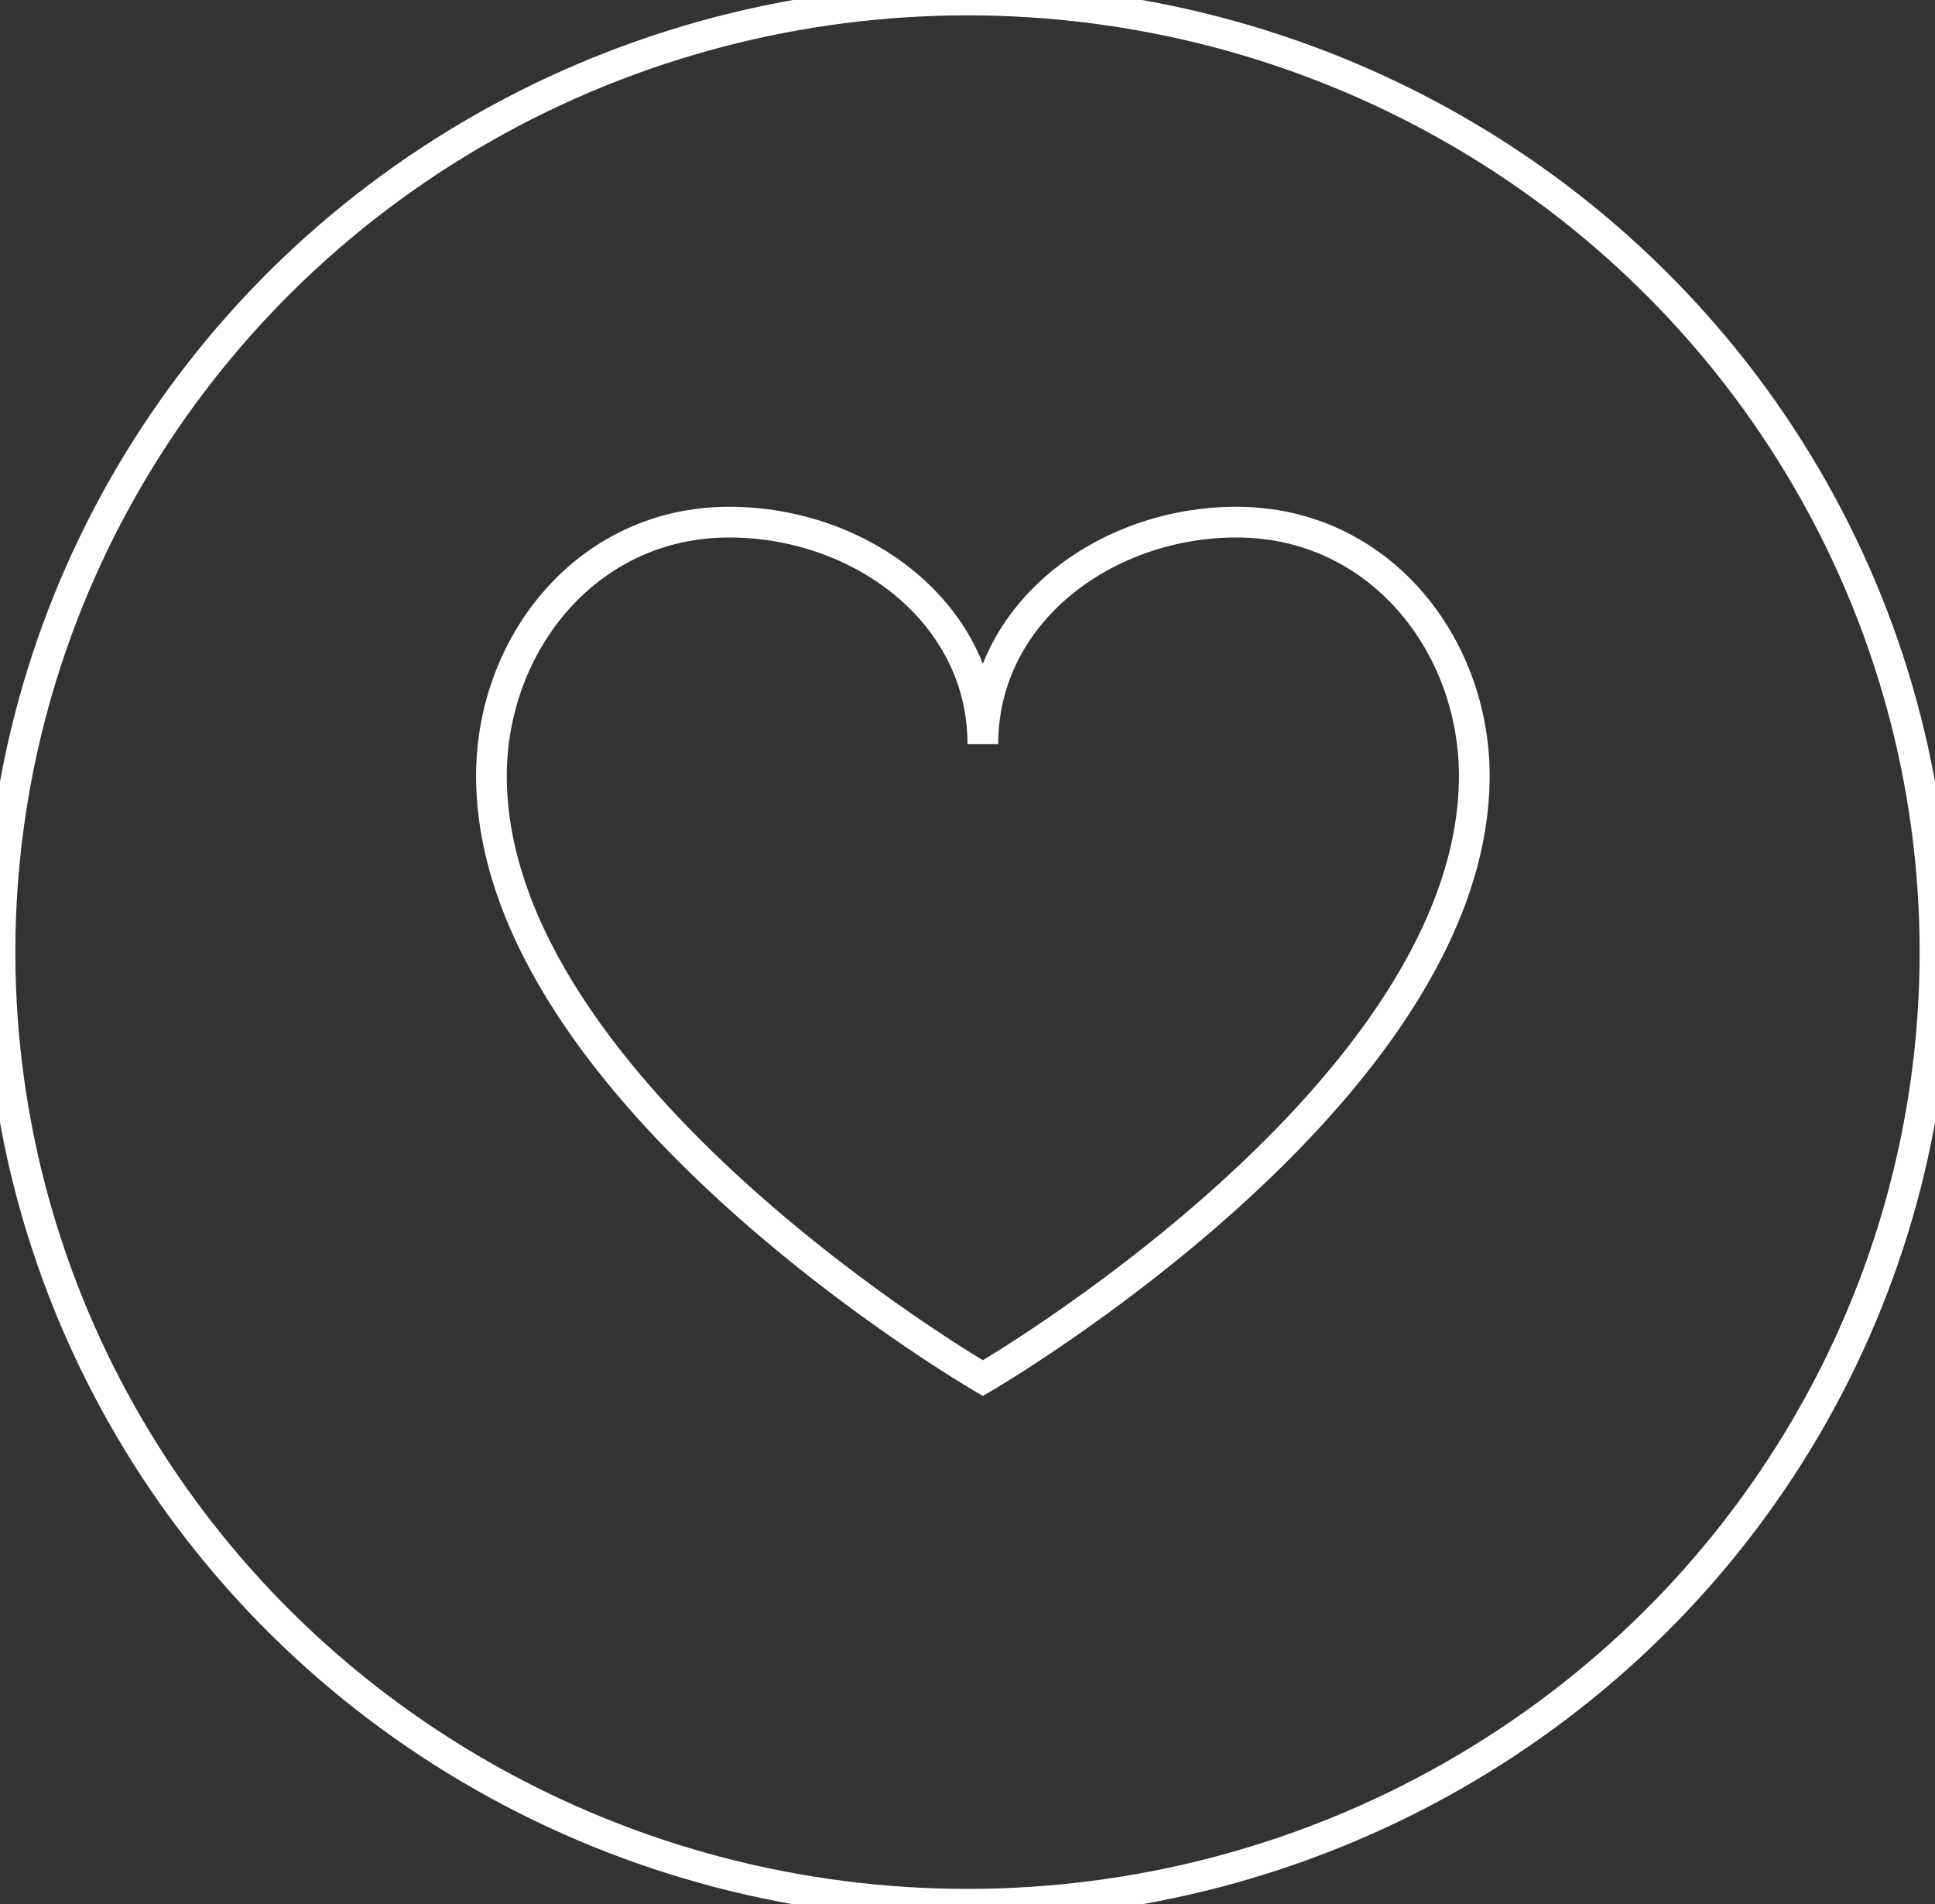<?xml version="1.0" encoding="UTF-8"?>
<svg width="63px" height="62px" viewBox="0 0 63 62" version="1.1" xmlns="http://www.w3.org/2000/svg" xmlns:xlink="http://www.w3.org/1999/xlink">
    <rect x="0" y="0" width="63" height="62" fill="#333333" stroke="none"/>
    <title>icon-1 oblibeny</title>
    <g id="icon-1-oblibeny" stroke="none" stroke-width="1" fill="none" fill-rule="evenodd">
        <ellipse id="Oval" stroke="#FFFFFF" cx="31.5" cy="31" rx="31.5" ry="31"></ellipse>
        <path d="M16,25.258 C16,35.581 32,44.871 32,44.871 C32,44.871 48,35.581 48,25.258 C48,20.982 44.903,17 40.258,17 C35.982,17 32,19.95 32,24.226 C32,19.95 28.018,17 23.742,17 C19.097,17 16,20.982 16,25.258 Z" id="Path" stroke="#FFFFFF"></path>
    </g>
</svg>